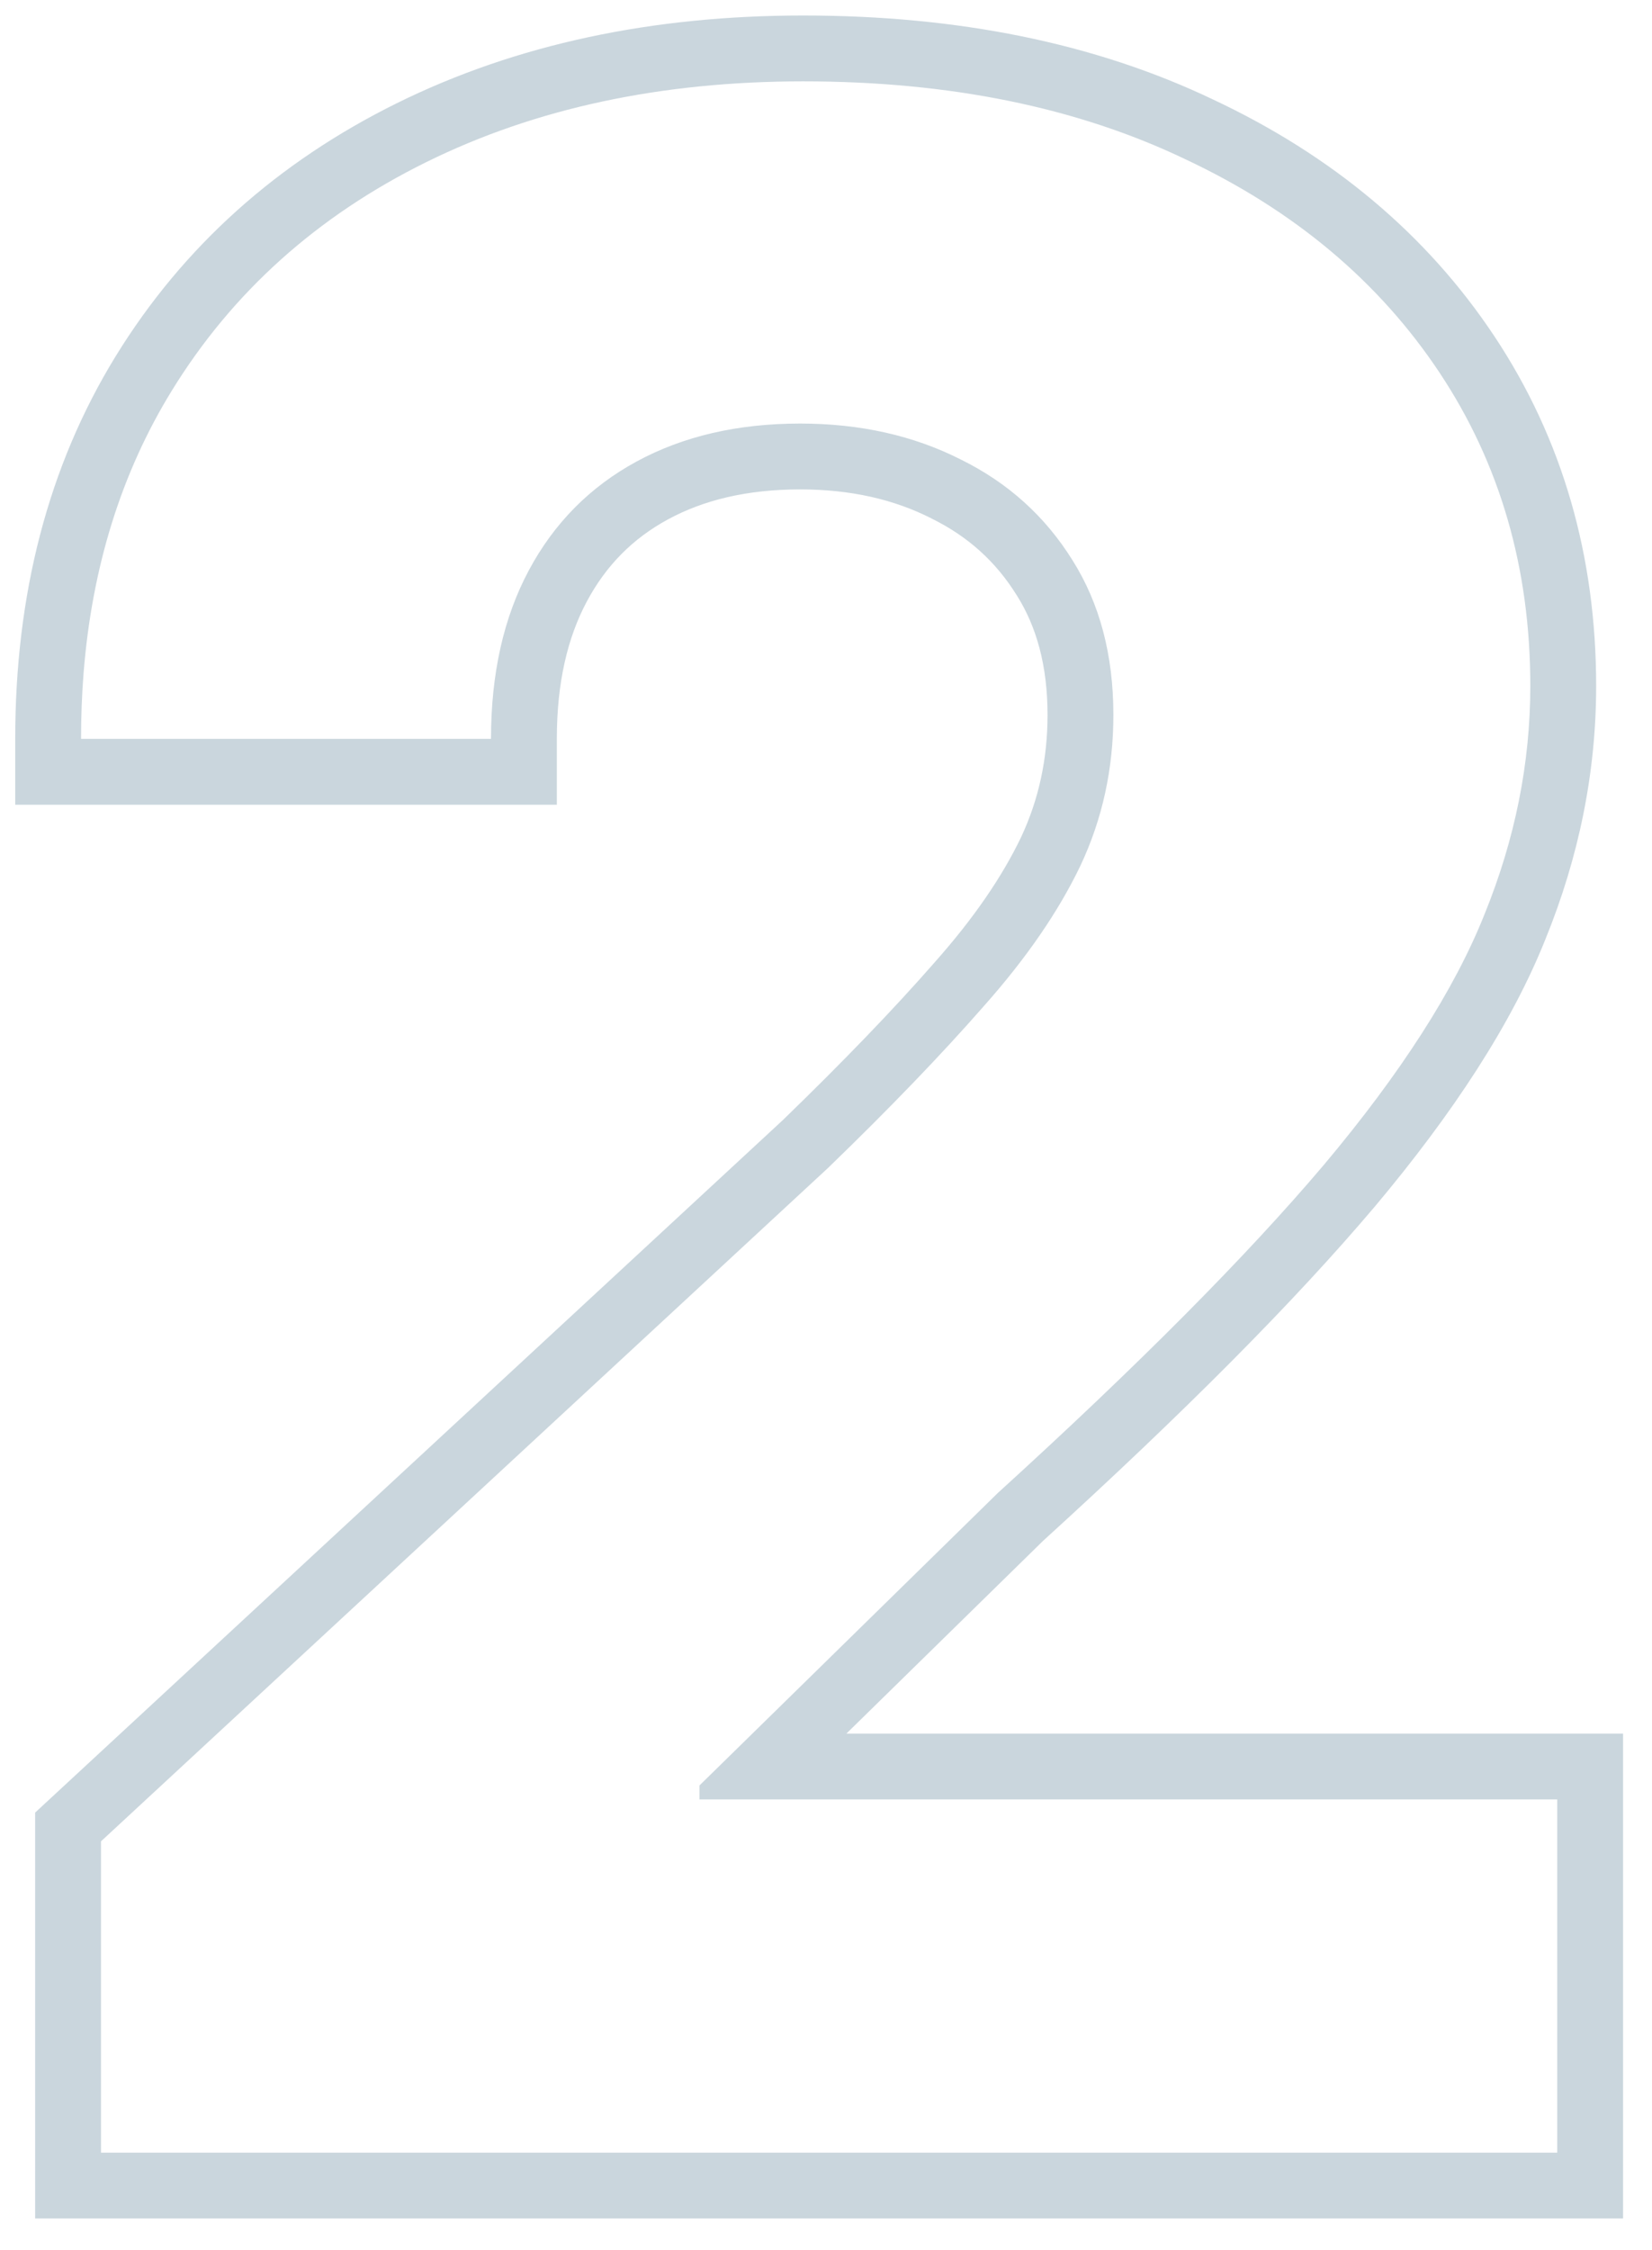 <?xml version="1.0" encoding="UTF-8"?> <svg xmlns="http://www.w3.org/2000/svg" width="47" height="64" viewBox="0 0 47 64" fill="none"> <path fill-rule="evenodd" clip-rule="evenodd" d="M1 63.099V51.554L22.273 31.857C24 30.184 25.433 28.695 26.578 27.387L26.582 27.381L26.587 27.376C27.709 26.114 28.516 24.927 29.048 23.816C29.547 22.754 29.803 21.601 29.803 20.334C29.803 18.923 29.485 17.817 28.929 16.934L28.922 16.924C28.334 15.978 27.542 15.259 26.506 14.749L26.497 14.744L26.488 14.739C25.439 14.208 24.213 13.92 22.766 13.92C21.243 13.92 20.01 14.227 19.005 14.772C18.006 15.314 17.247 16.078 16.698 17.103C16.153 18.121 15.842 19.403 15.842 21.015V22.888H0.433V21.015C0.433 16.921 1.363 13.269 3.292 10.13C5.209 7.014 7.894 4.613 11.295 2.933C14.696 1.254 18.563 0.441 22.851 0.441C27.23 0.441 31.138 1.217 34.522 2.835C37.899 4.422 40.587 6.66 42.516 9.564C44.457 12.486 45.411 15.823 45.411 19.511C45.411 21.957 44.925 24.361 43.97 26.709C43.018 29.097 41.363 31.642 39.098 34.337L39.093 34.342C36.83 37.015 33.68 40.181 29.671 43.83L24.081 49.307H46.177V63.099H1ZM19.9 51.18V50.783L28.384 42.468C32.376 38.836 35.469 35.724 37.664 33.132C39.858 30.521 41.381 28.147 42.233 26.009C43.103 23.872 43.538 21.705 43.538 19.511C43.538 16.162 42.677 13.192 40.956 10.6C39.234 8.008 36.822 5.984 33.719 4.527C30.636 3.052 27.013 2.314 22.851 2.314C18.802 2.314 15.227 3.08 12.124 4.613C9.022 6.145 6.609 8.311 4.888 11.111C3.455 13.441 2.619 16.118 2.378 19.142C2.33 19.752 2.306 20.376 2.306 21.015H13.969C13.969 19.161 14.328 17.562 15.047 16.219C15.766 14.876 16.788 13.845 18.112 13.126C19.436 12.407 20.987 12.047 22.766 12.047C24.468 12.047 25.991 12.388 27.334 13.069C28.678 13.731 29.737 14.687 30.513 15.935C31.288 17.165 31.676 18.631 31.676 20.334C31.676 21.866 31.364 23.294 30.74 24.619C30.116 25.924 29.198 27.258 27.987 28.62C26.795 29.982 25.32 31.515 23.56 33.217L2.873 52.372V61.226H44.304V51.18H19.9Z" fill="#CAD6DD"></path> </svg> 